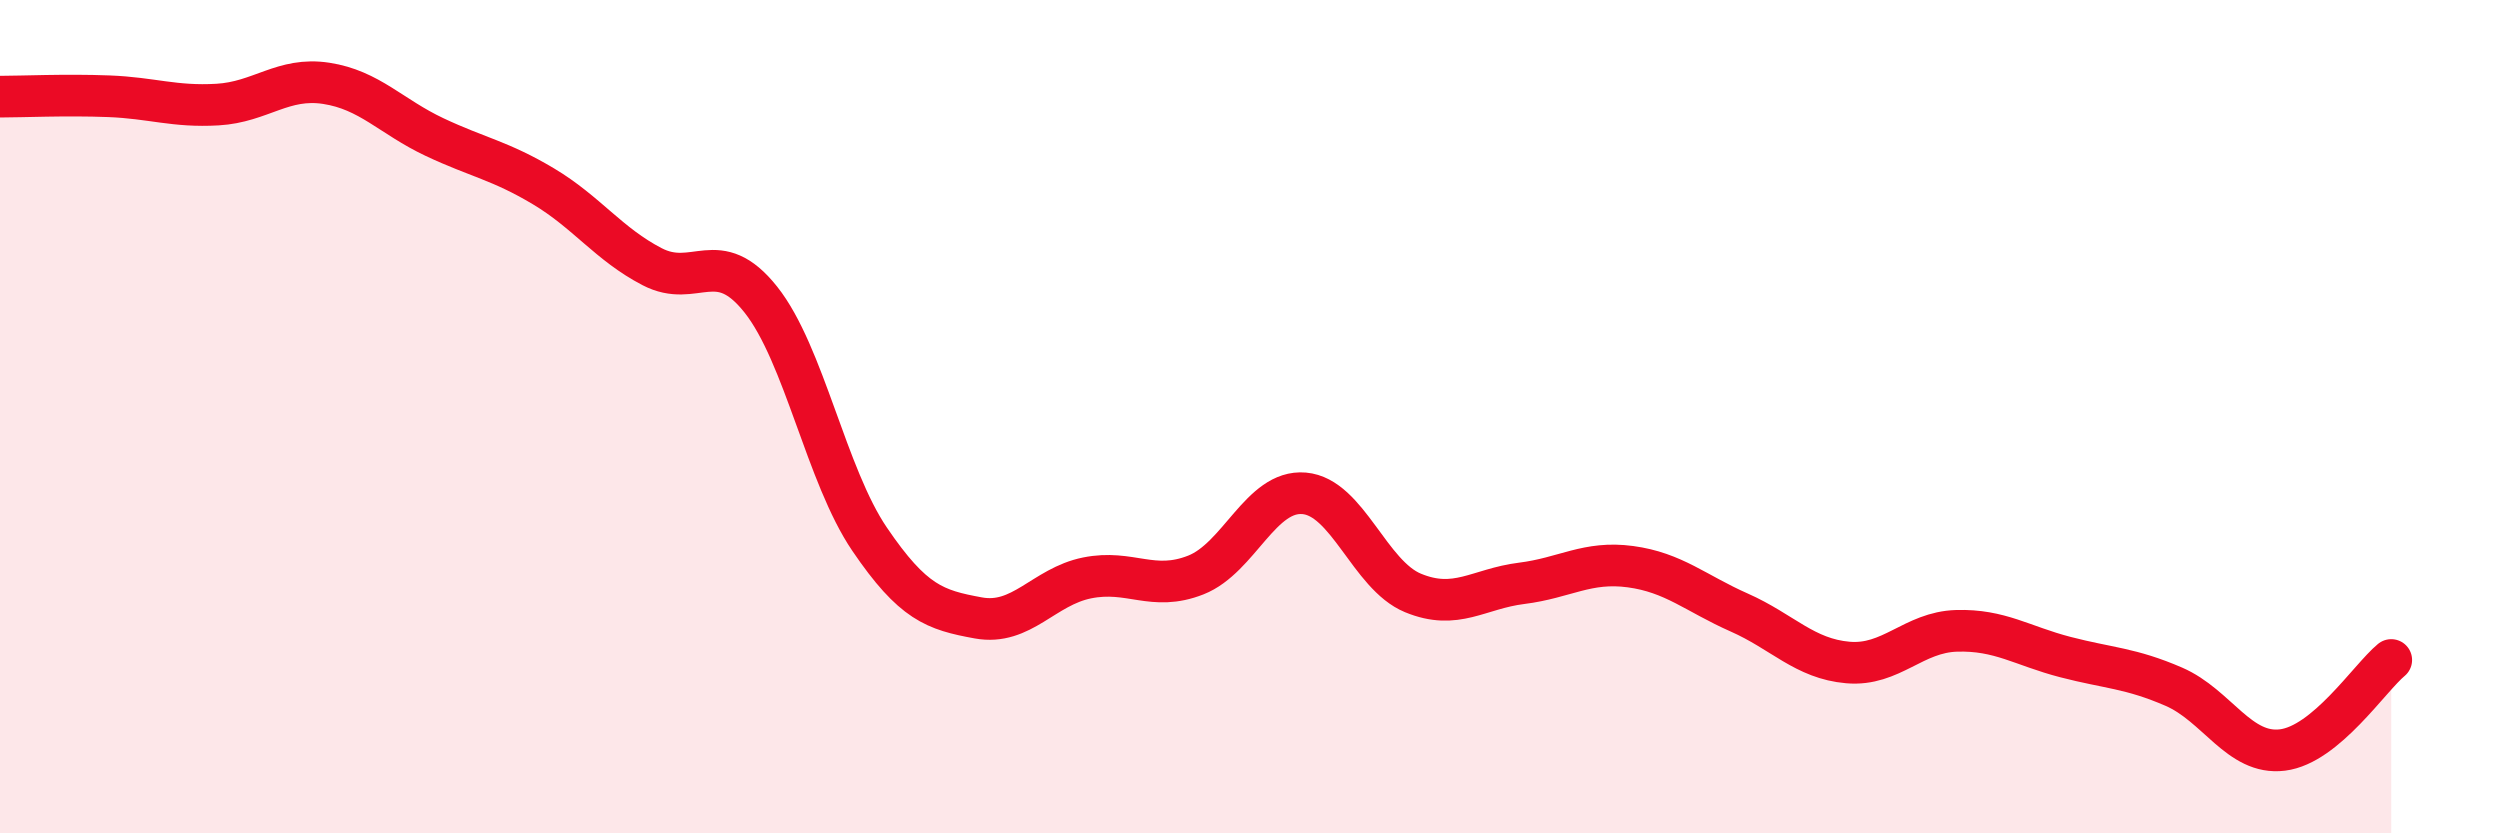 
    <svg width="60" height="20" viewBox="0 0 60 20" xmlns="http://www.w3.org/2000/svg">
      <path
        d="M 0,2.32 C 0.52,2.32 1.57,2.27 2.61,2.31 C 3.65,2.35 4.18,2.57 5.22,2.51 C 6.26,2.45 6.79,1.84 7.83,2 C 8.87,2.16 9.39,2.8 10.43,3.29 C 11.47,3.78 12,3.85 13.04,4.47 C 14.08,5.09 14.61,5.86 15.65,6.4 C 16.69,6.94 17.22,5.88 18.26,7.19 C 19.3,8.5 19.83,11.41 20.87,12.94 C 21.91,14.47 22.44,14.64 23.48,14.83 C 24.52,15.02 25.05,14.08 26.09,13.87 C 27.13,13.66 27.66,14.21 28.7,13.8 C 29.74,13.39 30.26,11.75 31.3,11.84 C 32.34,11.93 32.87,13.8 33.91,14.23 C 34.95,14.66 35.48,14.13 36.52,14 C 37.56,13.87 38.09,13.46 39.13,13.6 C 40.17,13.74 40.7,14.24 41.74,14.7 C 42.78,15.16 43.31,15.81 44.35,15.9 C 45.39,15.99 45.92,15.17 46.96,15.14 C 48,15.11 48.53,15.5 49.57,15.77 C 50.61,16.04 51.13,16.03 52.17,16.48 C 53.21,16.93 53.74,18.13 54.78,18 C 55.82,17.87 56.87,16.27 57.39,15.84L57.39 20L0 20Z"
        fill="#EB0A25"
        opacity="0.1"
        stroke-linecap="round"
        stroke-linejoin="round"
      />
      <path
        d="M 0,2.32 C 0.52,2.32 1.57,2.27 2.61,2.31 C 3.65,2.35 4.18,2.57 5.22,2.51 C 6.26,2.45 6.79,1.84 7.83,2 C 8.87,2.16 9.39,2.8 10.43,3.29 C 11.47,3.78 12,3.85 13.04,4.47 C 14.08,5.09 14.61,5.86 15.65,6.4 C 16.69,6.94 17.22,5.88 18.26,7.19 C 19.3,8.5 19.83,11.41 20.87,12.94 C 21.91,14.47 22.44,14.64 23.48,14.83 C 24.52,15.02 25.05,14.08 26.09,13.87 C 27.13,13.66 27.66,14.21 28.7,13.8 C 29.74,13.39 30.26,11.75 31.3,11.84 C 32.34,11.93 32.87,13.8 33.91,14.23 C 34.95,14.66 35.48,14.13 36.52,14 C 37.56,13.87 38.09,13.46 39.13,13.6 C 40.17,13.74 40.7,14.24 41.74,14.7 C 42.78,15.16 43.31,15.81 44.35,15.9 C 45.39,15.99 45.92,15.17 46.96,15.14 C 48,15.11 48.53,15.5 49.57,15.77 C 50.61,16.04 51.13,16.03 52.17,16.48 C 53.21,16.93 53.74,18.13 54.78,18 C 55.82,17.87 56.87,16.27 57.39,15.84"
        stroke="#EB0A25"
        stroke-width="1"
        fill="none"
        stroke-linecap="round"
        stroke-linejoin="round"
      />
    </svg>
  